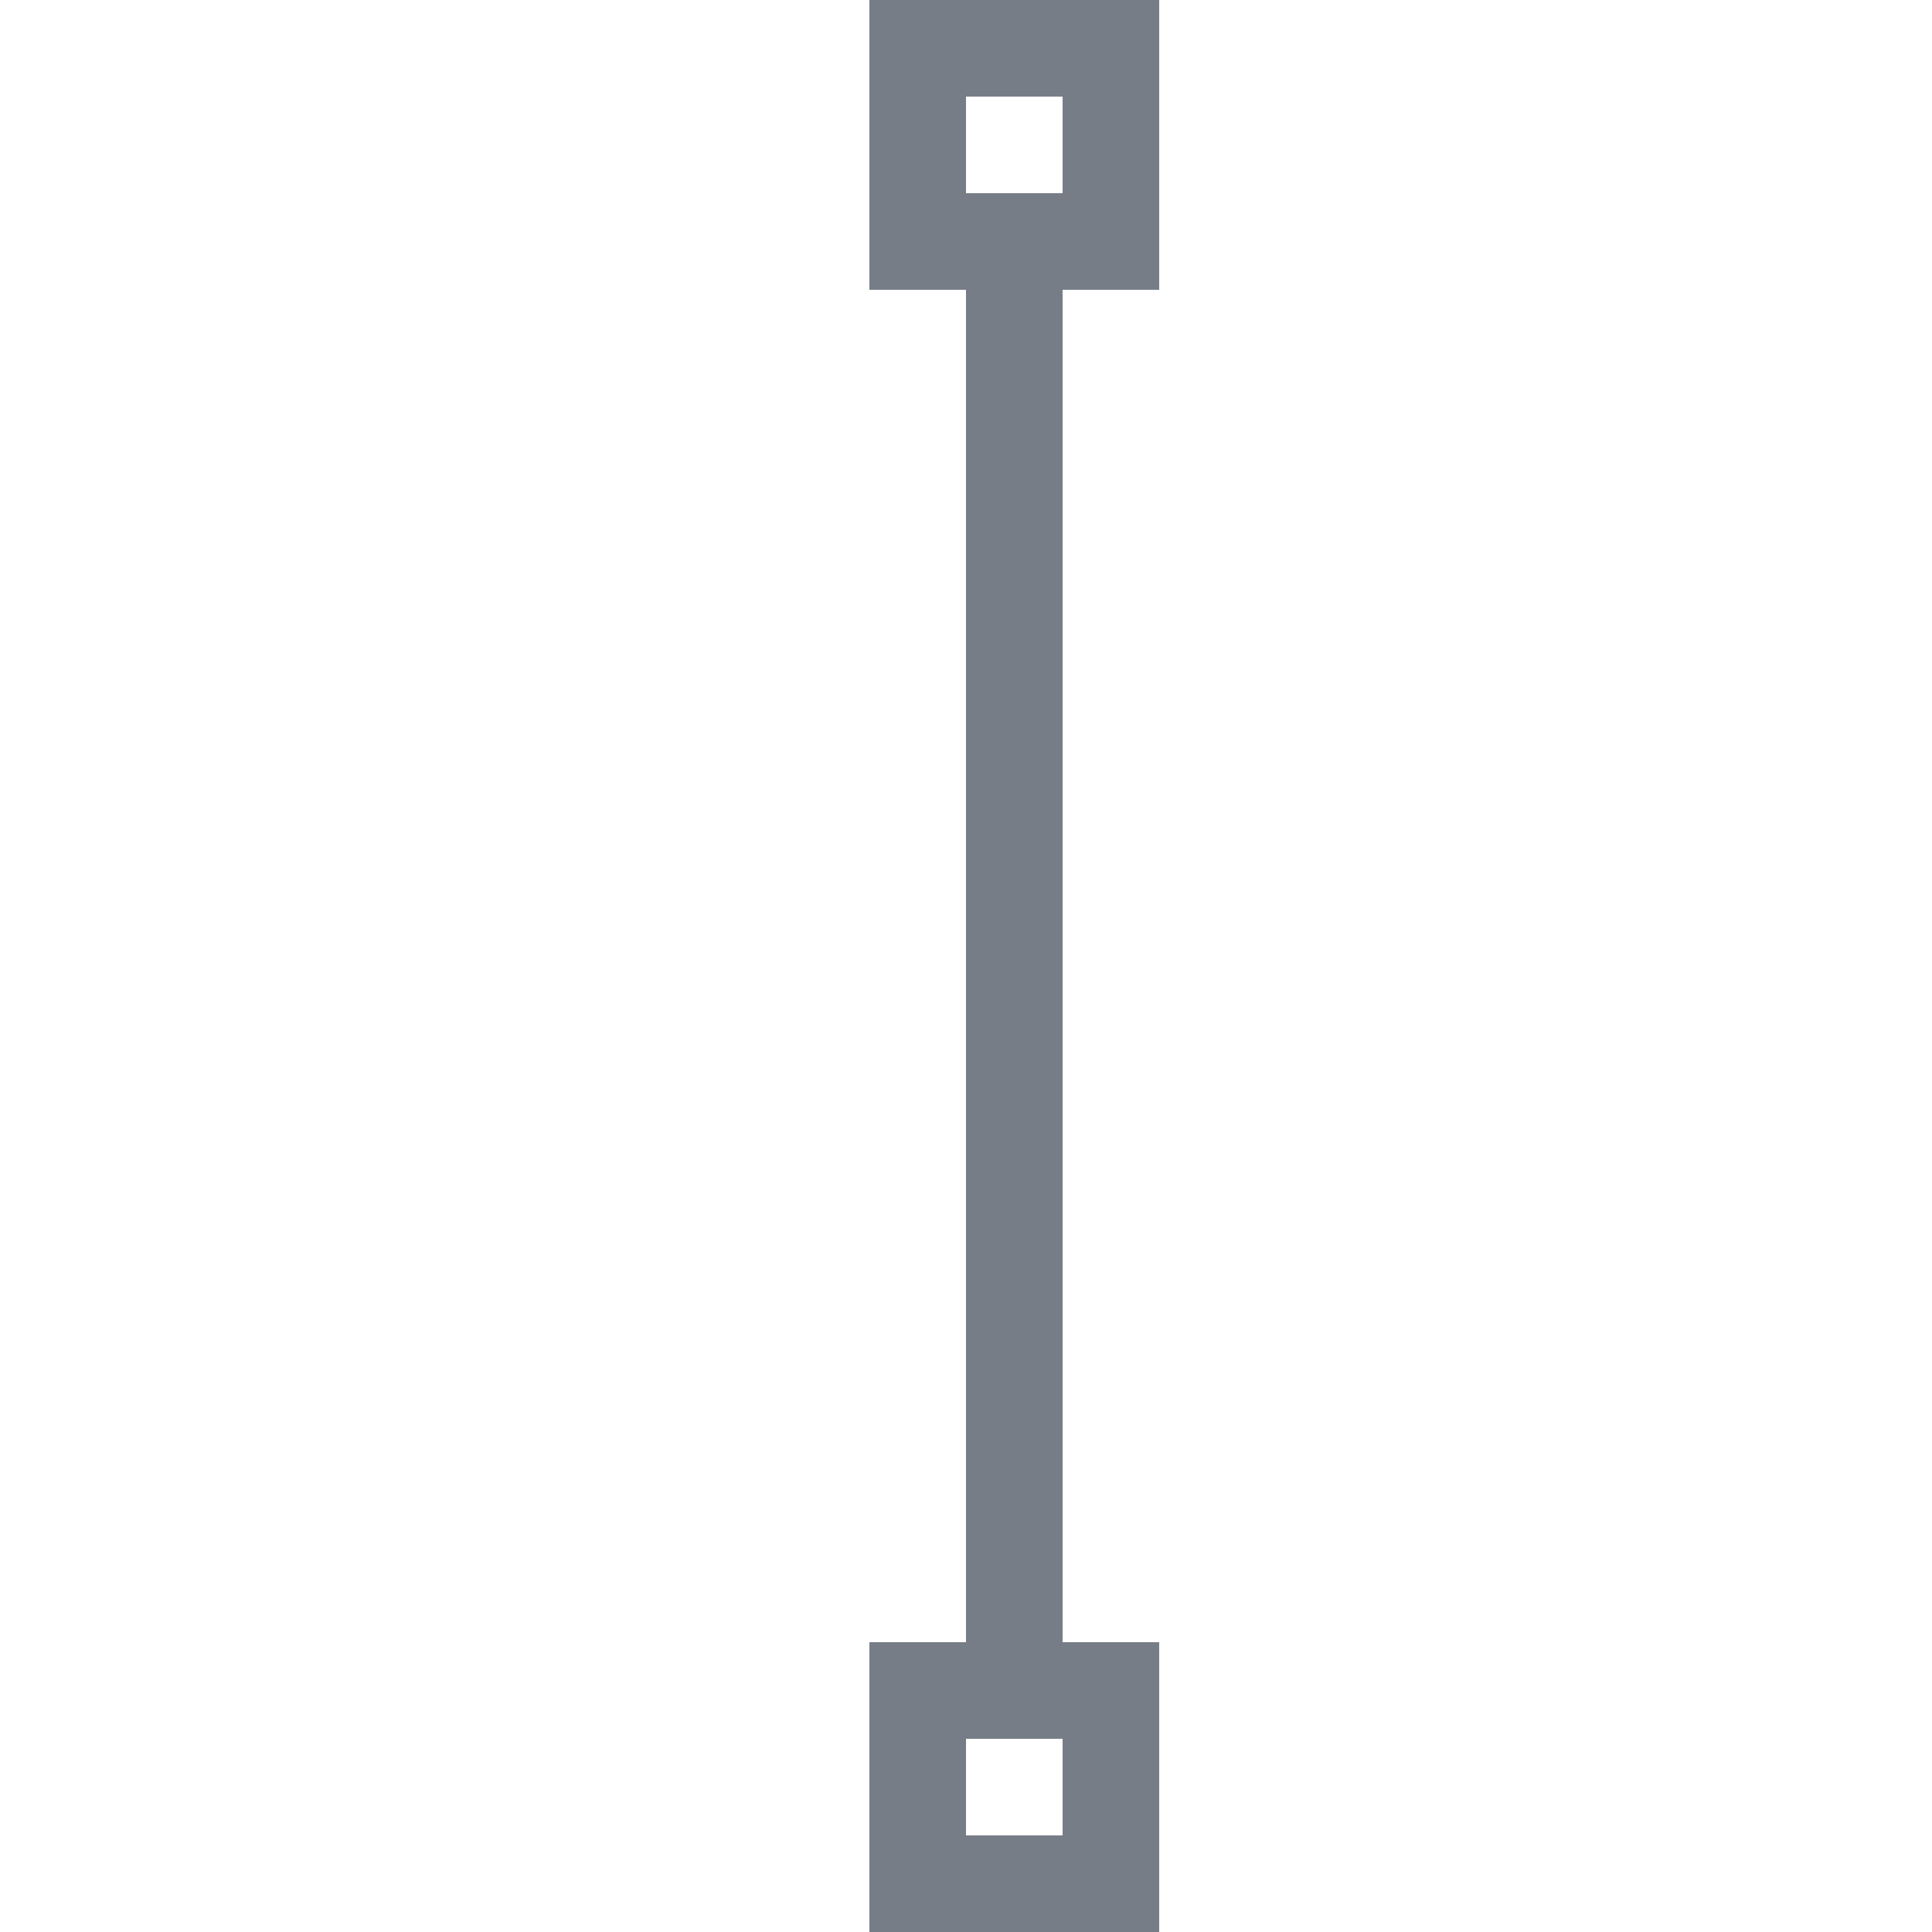 <?xml version="1.0" standalone="no"?><!DOCTYPE svg PUBLIC "-//W3C//DTD SVG 1.1//EN" "http://www.w3.org/Graphics/SVG/1.1/DTD/svg11.dtd"><svg t="1685411874653" class="icon" viewBox="0 0 1024 1024" version="1.1" xmlns="http://www.w3.org/2000/svg" p-id="3474" xmlns:xlink="http://www.w3.org/1999/xlink" width="200" height="200"><path d="M563.2 870.4l51.2 0L614.4 1024l-153.6 0L460.8 870.4 512 870.4 512 153.6l-51.2 0L460.8 0 614.4 0l0 153.6-51.2 0 0 716.8z m0-819.2L512 51.2l0 51.2 51.2-1e-8L563.2 51.2z m0 870.4L512 921.6l0 51.2 51.2 0 0-51.2z" fill="#767D87" p-id="3475"></path></svg>